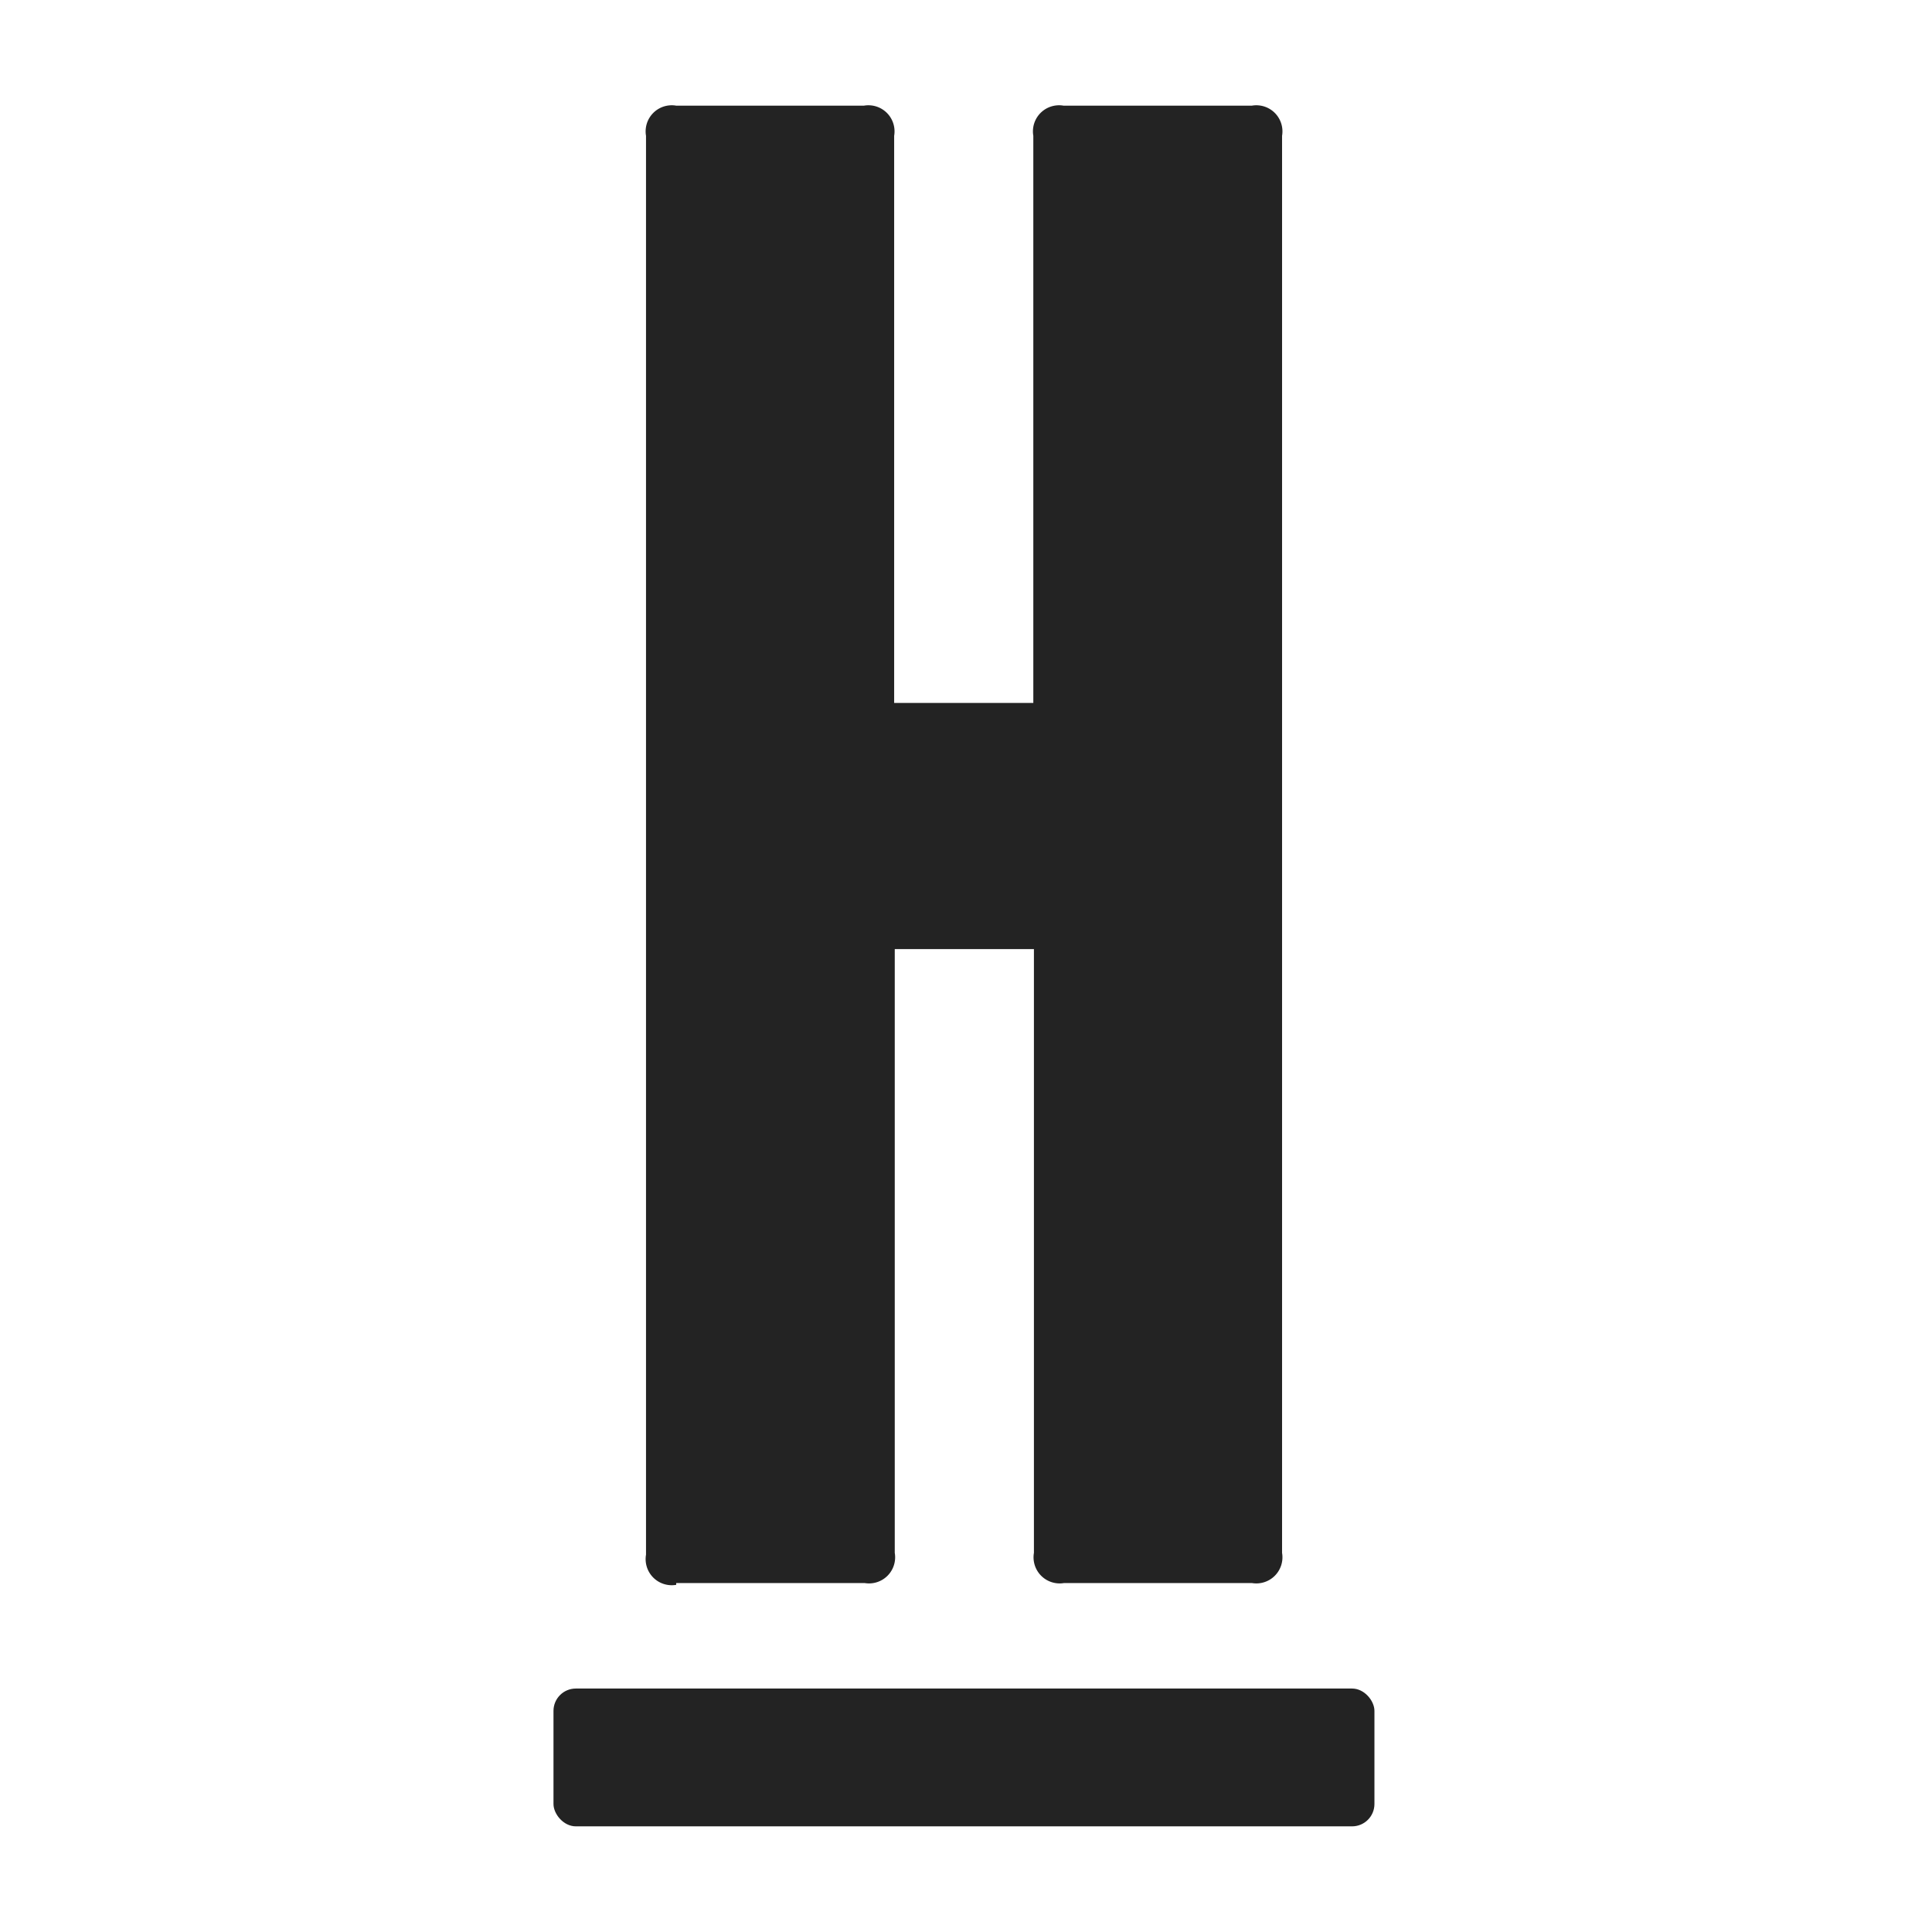 <svg id="Layer_1" data-name="Layer 1" xmlns="http://www.w3.org/2000/svg" viewBox="0 0 128 128">
  <defs>
    <style>
      .cls-1 {
        fill: #232323;
      }     
      
      @media (prefers-color-scheme: dark) {
        .cls-1 { fill: #ffffff }
      }
    </style>
  </defs>
  <path class="cls-1" d="M44.8,104.88H57.28a1.73,1.73,0,0,0,2-2v-40H68.5v40a1.73,1.73,0,0,0,2,2H82.94a1.73,1.73,0,0,0,2-2V9a1.73,1.73,0,0,0-2-2H70.46a1.73,1.73,0,0,0-2,2V46.57H59.24V9a1.73,1.73,0,0,0-2-2H44.8a1.73,1.73,0,0,0-2,2v94a1.73,1.73,0,0,0,2,2"/>
  <rect class="cls-1" x="36.67" y="111.87" width="54.39" height="9.13" rx="1.48"/>
</svg>
